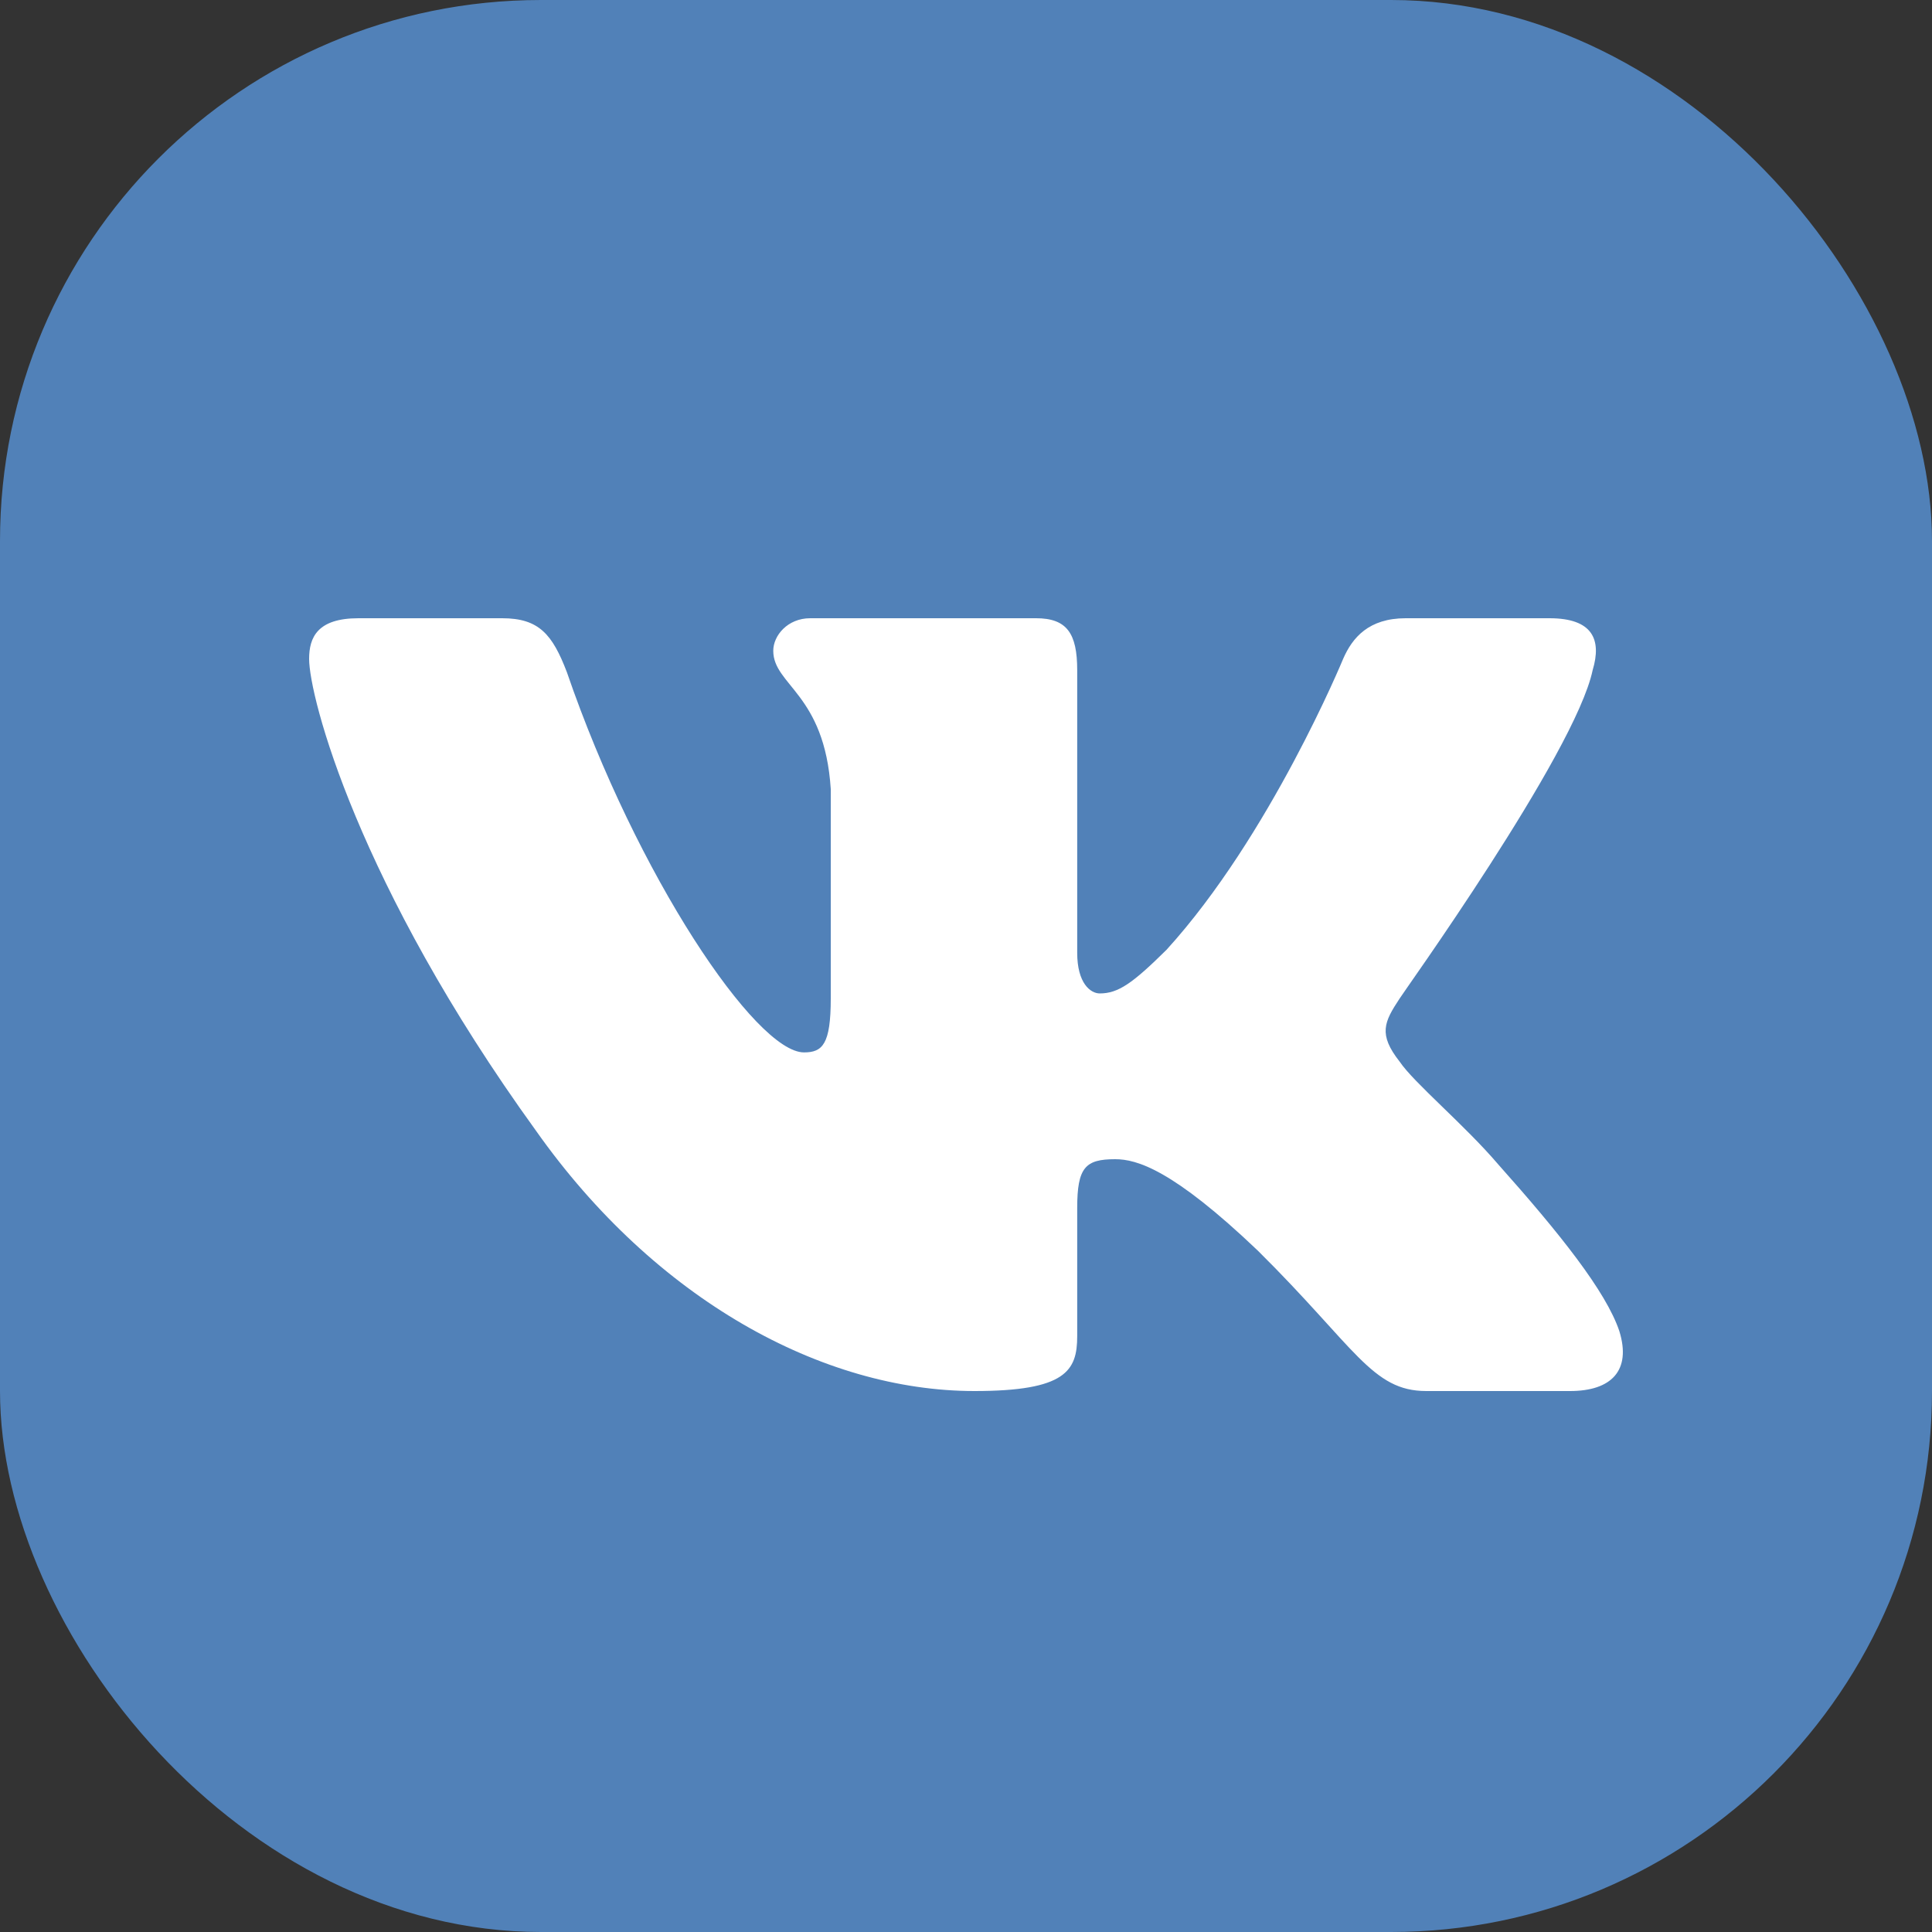 <?xml version="1.0" encoding="UTF-8"?> <svg xmlns="http://www.w3.org/2000/svg" width="25" height="25" viewBox="0 0 25 25" fill="none"><rect x="0" y="0" width="25" height="25" fill="#333333" stroke="none"/> <rect width="25" height="25" rx="7" fill="#5181B8"></rect> <path fill-rule="evenodd" clip-rule="evenodd" d="M20.609 8.671C20.728 8.276 20.609 8 20.05 8H18.19C17.712 8 17.5 8.25 17.38 8.526C17.38 8.526 16.436 10.816 15.095 12.29C14.656 12.724 14.47 12.855 14.231 12.855C14.111 12.855 13.939 12.724 13.939 12.329V8.671C13.939 8.197 13.806 8 13.407 8H10.484C10.192 8 10.006 8.224 10.006 8.421C10.006 8.868 10.67 8.974 10.75 10.21V12.921C10.75 13.513 10.643 13.618 10.404 13.618C9.78 13.618 8.239 11.329 7.335 8.697C7.149 8.211 6.976 8 6.498 8H4.638C4.106 8 4 8.25 4 8.526C4 9.013 4.624 11.434 6.936 14.632C8.478 16.816 10.643 18 12.61 18C13.792 18 13.939 17.737 13.939 17.29V15.632C13.939 15.105 14.045 15 14.43 15C14.709 15 15.174 15.132 16.277 16.184C17.539 17.434 17.752 18 18.456 18H20.316C20.848 18 21.113 17.737 20.954 17.224C20.781 16.71 20.183 15.96 19.386 15.066C18.948 14.553 18.297 14.013 18.111 13.737C17.832 13.382 17.911 13.224 18.111 12.921C18.111 12.908 20.383 9.75 20.609 8.671Z" fill="white"></path> </svg> 